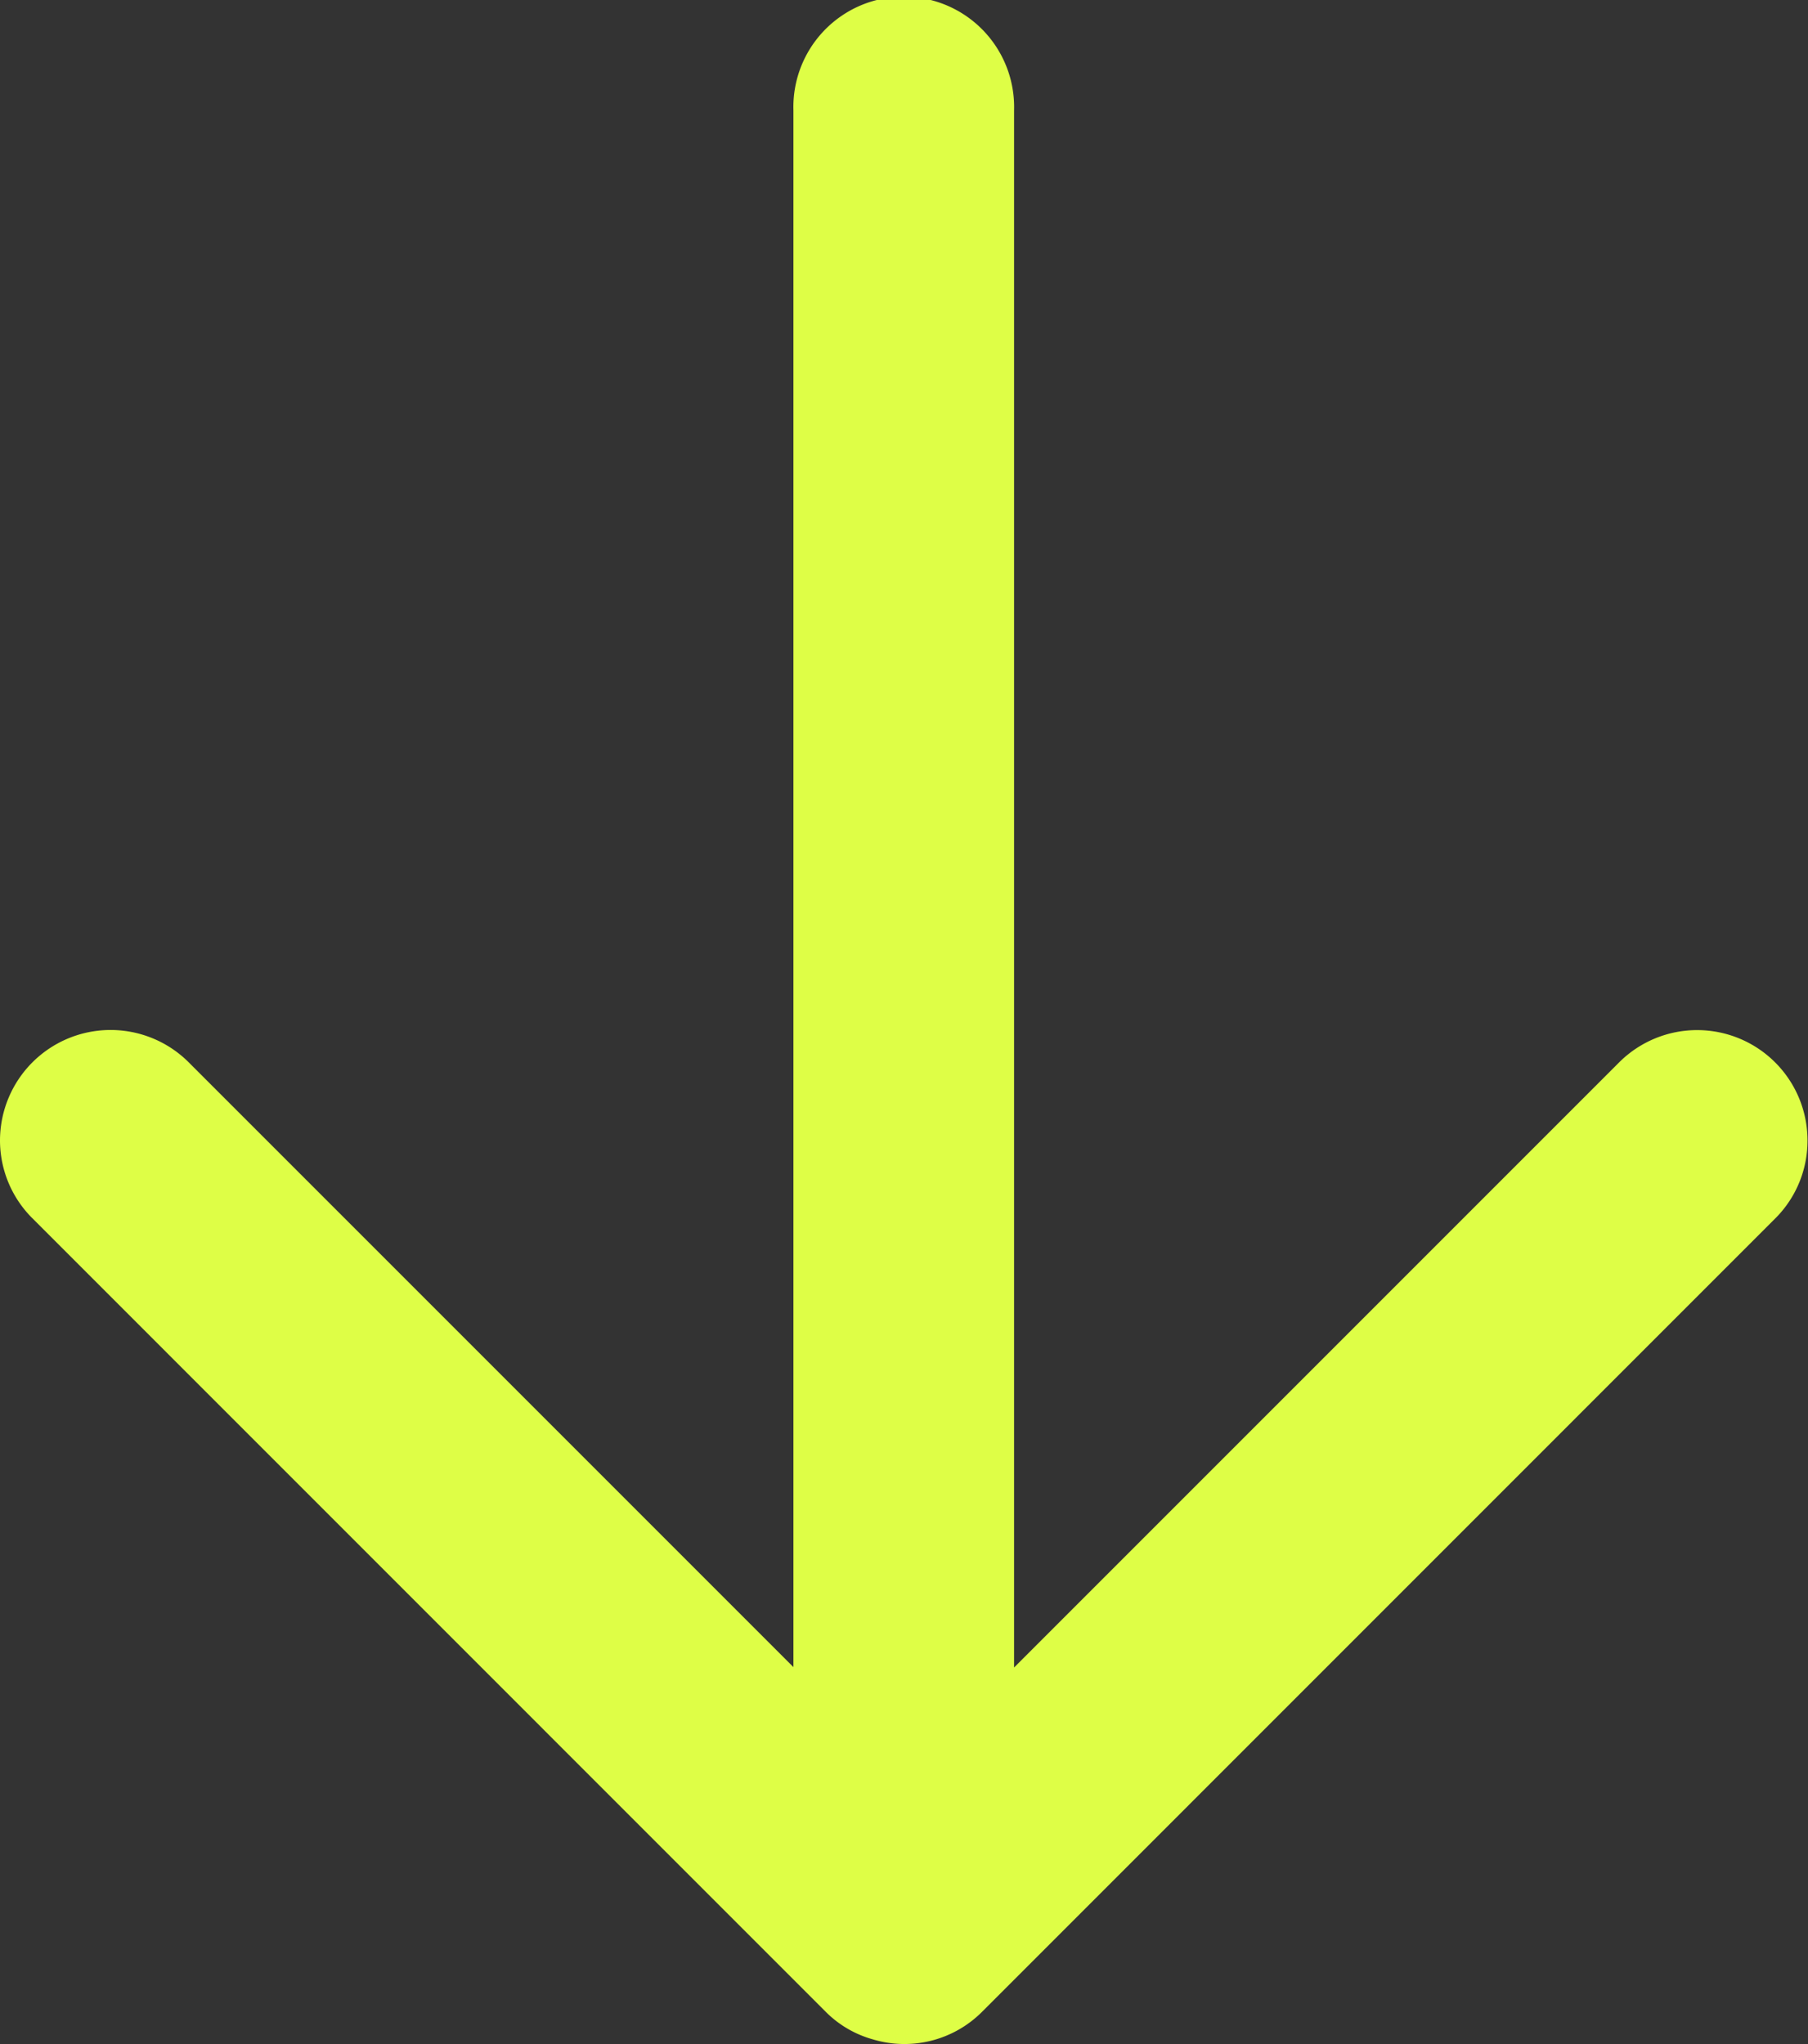 <svg xmlns="http://www.w3.org/2000/svg" width="17.904" height="20.24" viewBox="0 0 17.904 20.24">
    <rect x="0" y="0" width="17.904" height="20.24" fill="#333333" stroke="none"/>
    <path fill="#defe46" d="M29.791 29.424a1.095 1.095 0 0 1-.784-1.857l6-6H19.593a1.093 1.093 0 1 1 0-2.185h15.418l-6-6a1.093 1.093 0 0 1 .766-1.857h.016a1.085 1.085 0 0 1 .761.309l7.867 7.866a1.086 1.086 0 0 1 .272 1.08 1.06 1.06 0 0 1-.272.466l-7.869 7.868a1.088 1.088 0 0 1-.761.31zm0-17.467" transform="translate(29.424 -18.5) rotate(90)"/>
</svg>
